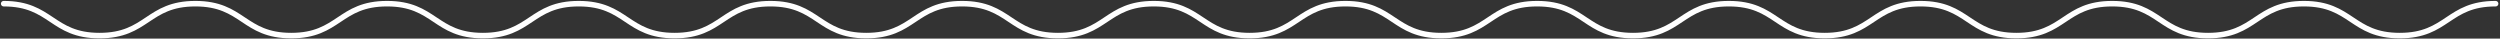<svg width="1359" height="21" viewBox="0 0 1359 21" fill="none" xmlns="http://www.w3.org/2000/svg">
<rect x="0" y="0" width="1359" height="21" fill="#333333" stroke="none"/>
<path d="M2 2C28.05 2 28.05 19.351 54.1 19.351C80.15 19.351 80.15 2 106.2 2C132.25 2 132.25 19.351 158.3 19.351C184.35 19.351 184.35 2 210.4 2C236.45 2 236.45 19.351 262.5 19.351C288.55 19.351 288.55 2 314.59 2C340.63 2 340.64 19.351 366.69 19.351C392.74 19.351 392.74 2 418.79 2C444.84 2 444.84 19.351 470.89 19.351C496.94 19.351 496.94 2 522.99 2C549.04 2 549.04 19.351 575.09 19.351C601.14 19.351 601.14 2 627.19 2C653.24 2 653.24 19.351 679.29 19.351C705.34 19.351 705.34 2 731.39 2C757.44 2 757.44 19.351 783.49 19.351C809.54 19.351 809.54 2 835.59 2C861.64 2 861.64 19.351 887.69 19.351C913.74 19.351 913.74 2 939.79 2C965.84 2 965.84 19.351 991.89 19.351C1017.94 19.351 1017.94 2 1043.99 2C1070.04 2 1070.04 19.351 1096.09 19.351C1122.14 19.351 1122.14 2 1148.19 2C1174.24 2 1174.24 19.351 1200.29 19.351C1226.34 19.351 1226.34 2 1252.39 2C1278.44 2 1278.44 19.351 1304.5 19.351C1330.56 19.351 1330.55 2 1356.61 2" stroke="white" stroke-width="3" stroke-linecap="round" stroke-linejoin="round"/>
</svg>
